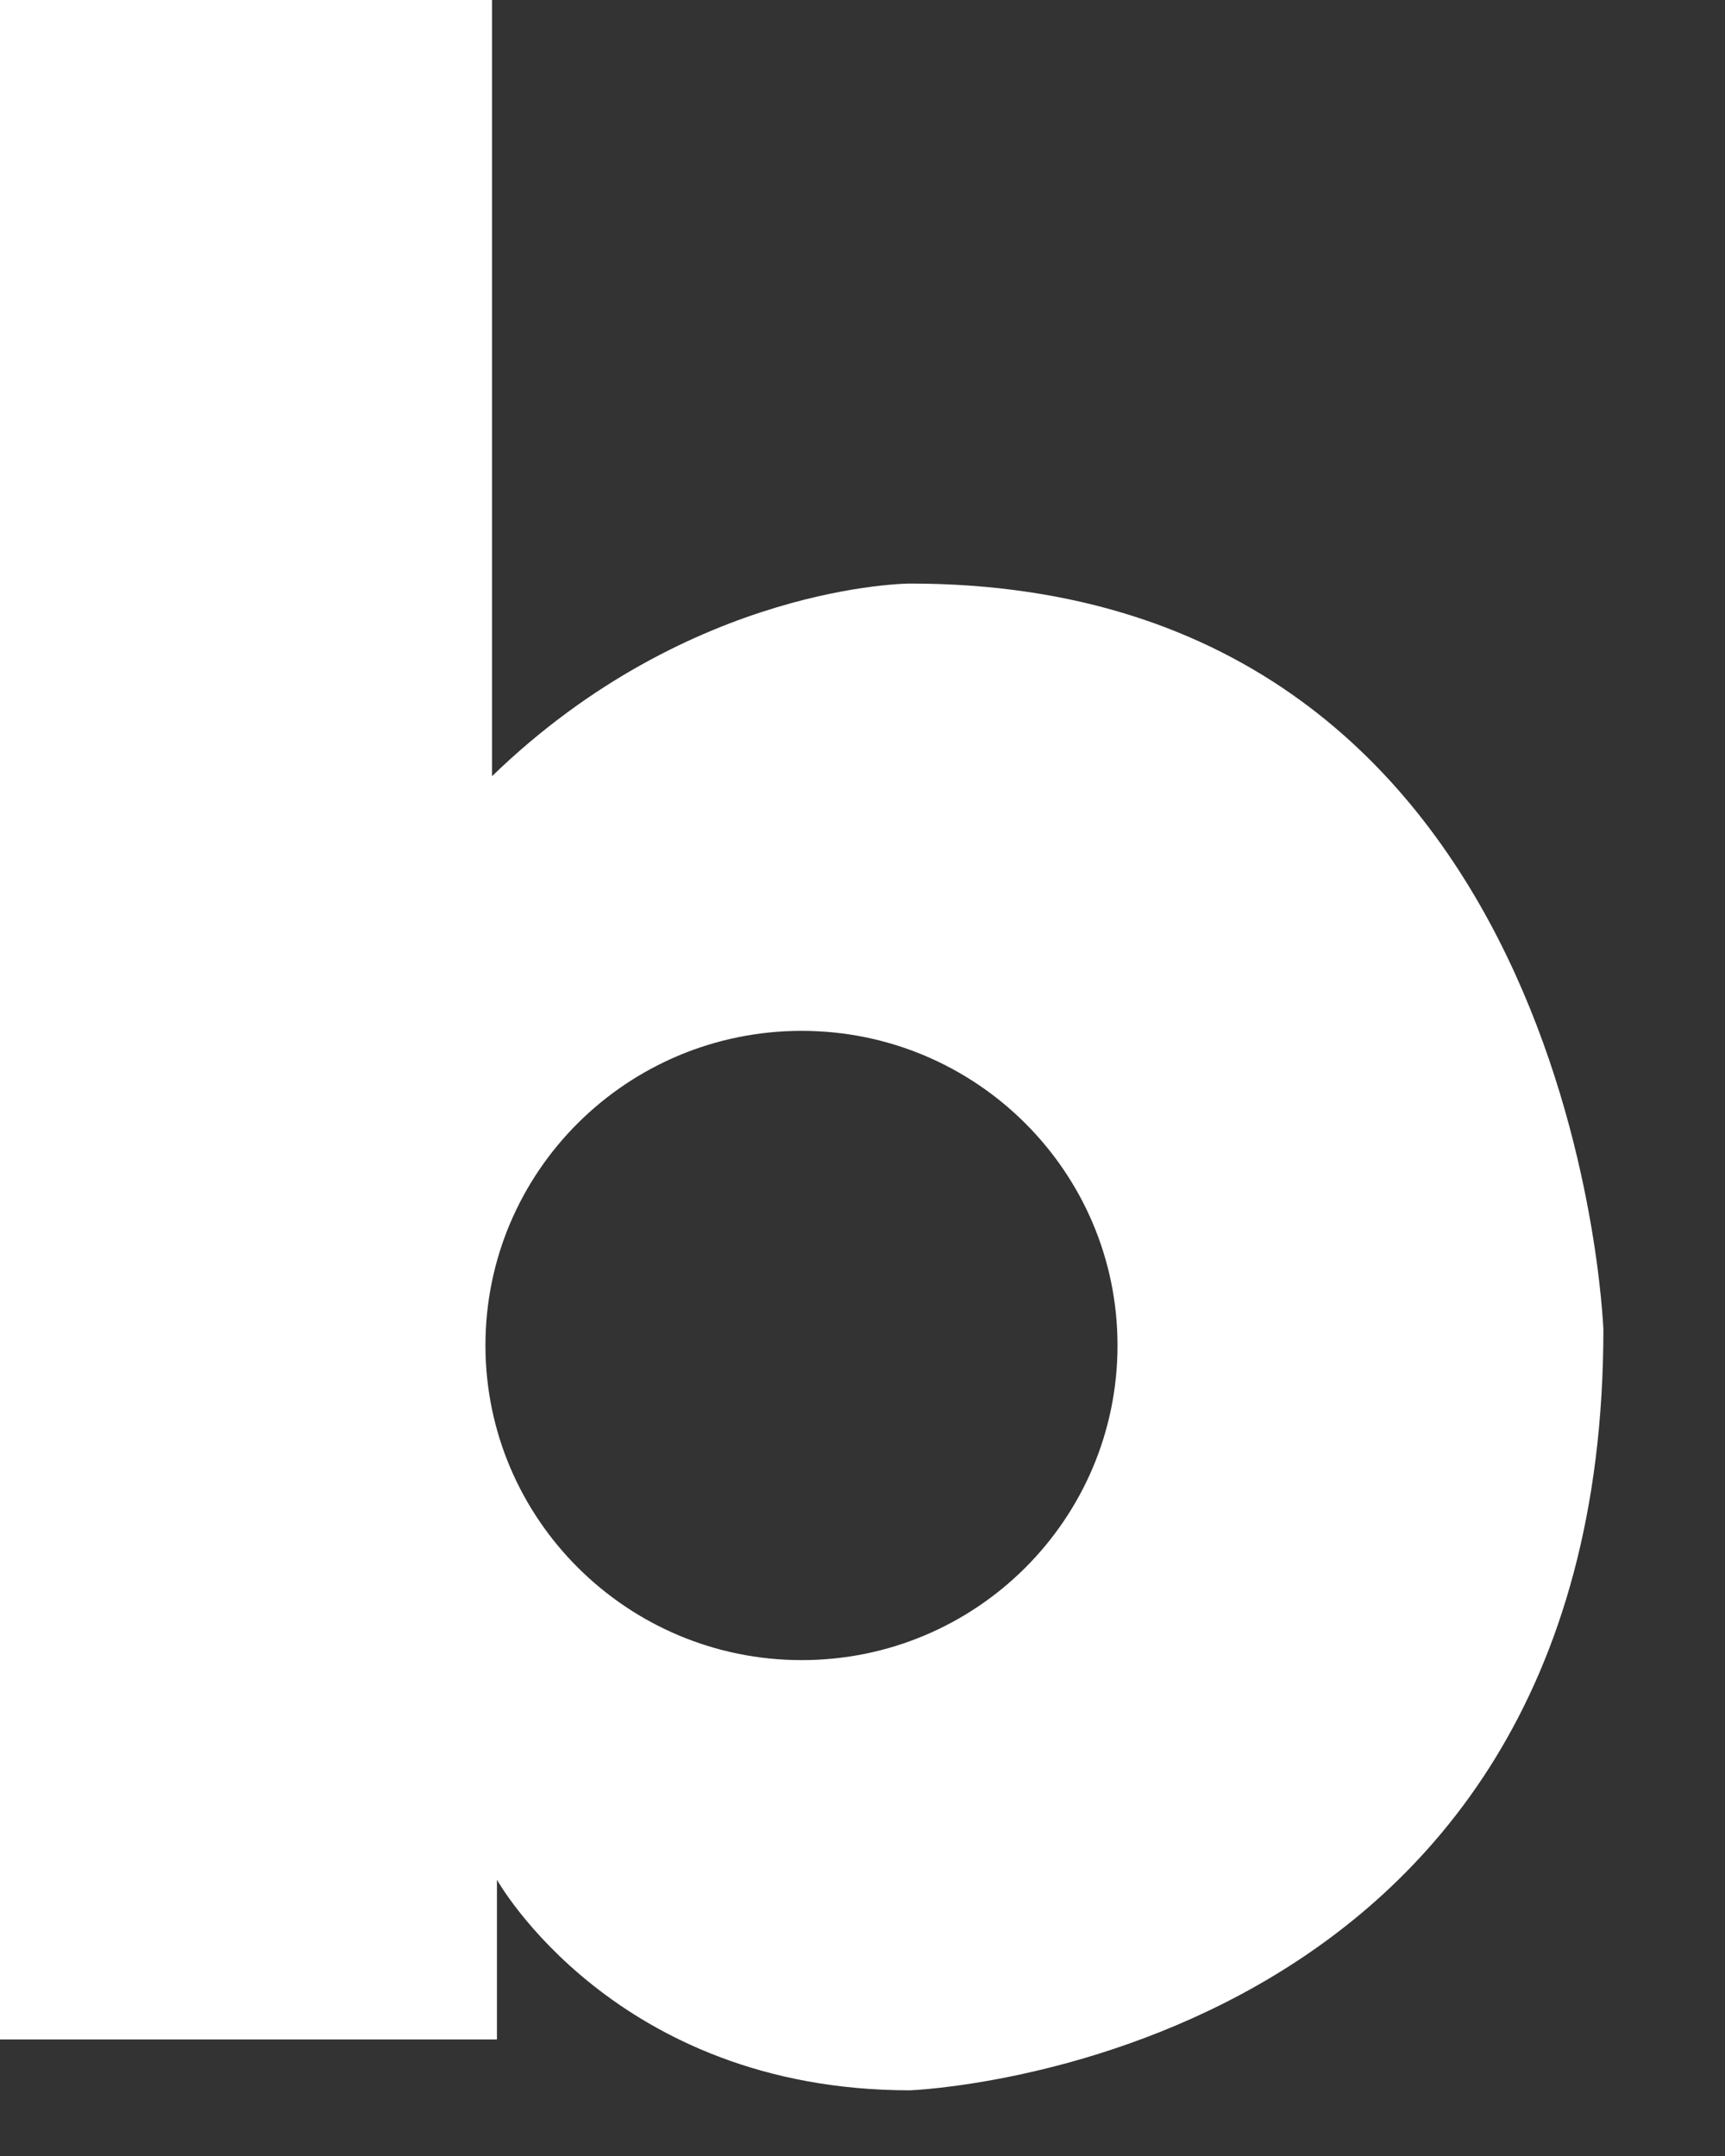 <svg width="12" height="15" viewBox="0 0 12 15" fill="none" xmlns="http://www.w3.org/2000/svg">
<rect x="0" y="0" width="12" height="15" fill="#333333" stroke="none"/>
<path id="Vector" d="M6.331 4.06C6.331 4.06 4.806 4.06 3.423 5.4V0H0V14.189H3.457V13.078C3.457 13.078 4.274 14.543 6.331 14.543C6.331 14.543 11.154 14.367 11.154 9.247C11.152 9.249 10.975 4.06 6.331 4.06ZM5.577 11.55C4.364 11.55 3.377 10.569 3.377 9.36C3.377 8.151 4.362 7.172 5.577 7.172C6.79 7.172 7.774 8.153 7.774 9.36C7.774 10.569 6.792 11.55 5.577 11.55Z" fill="white"/>
</svg>
